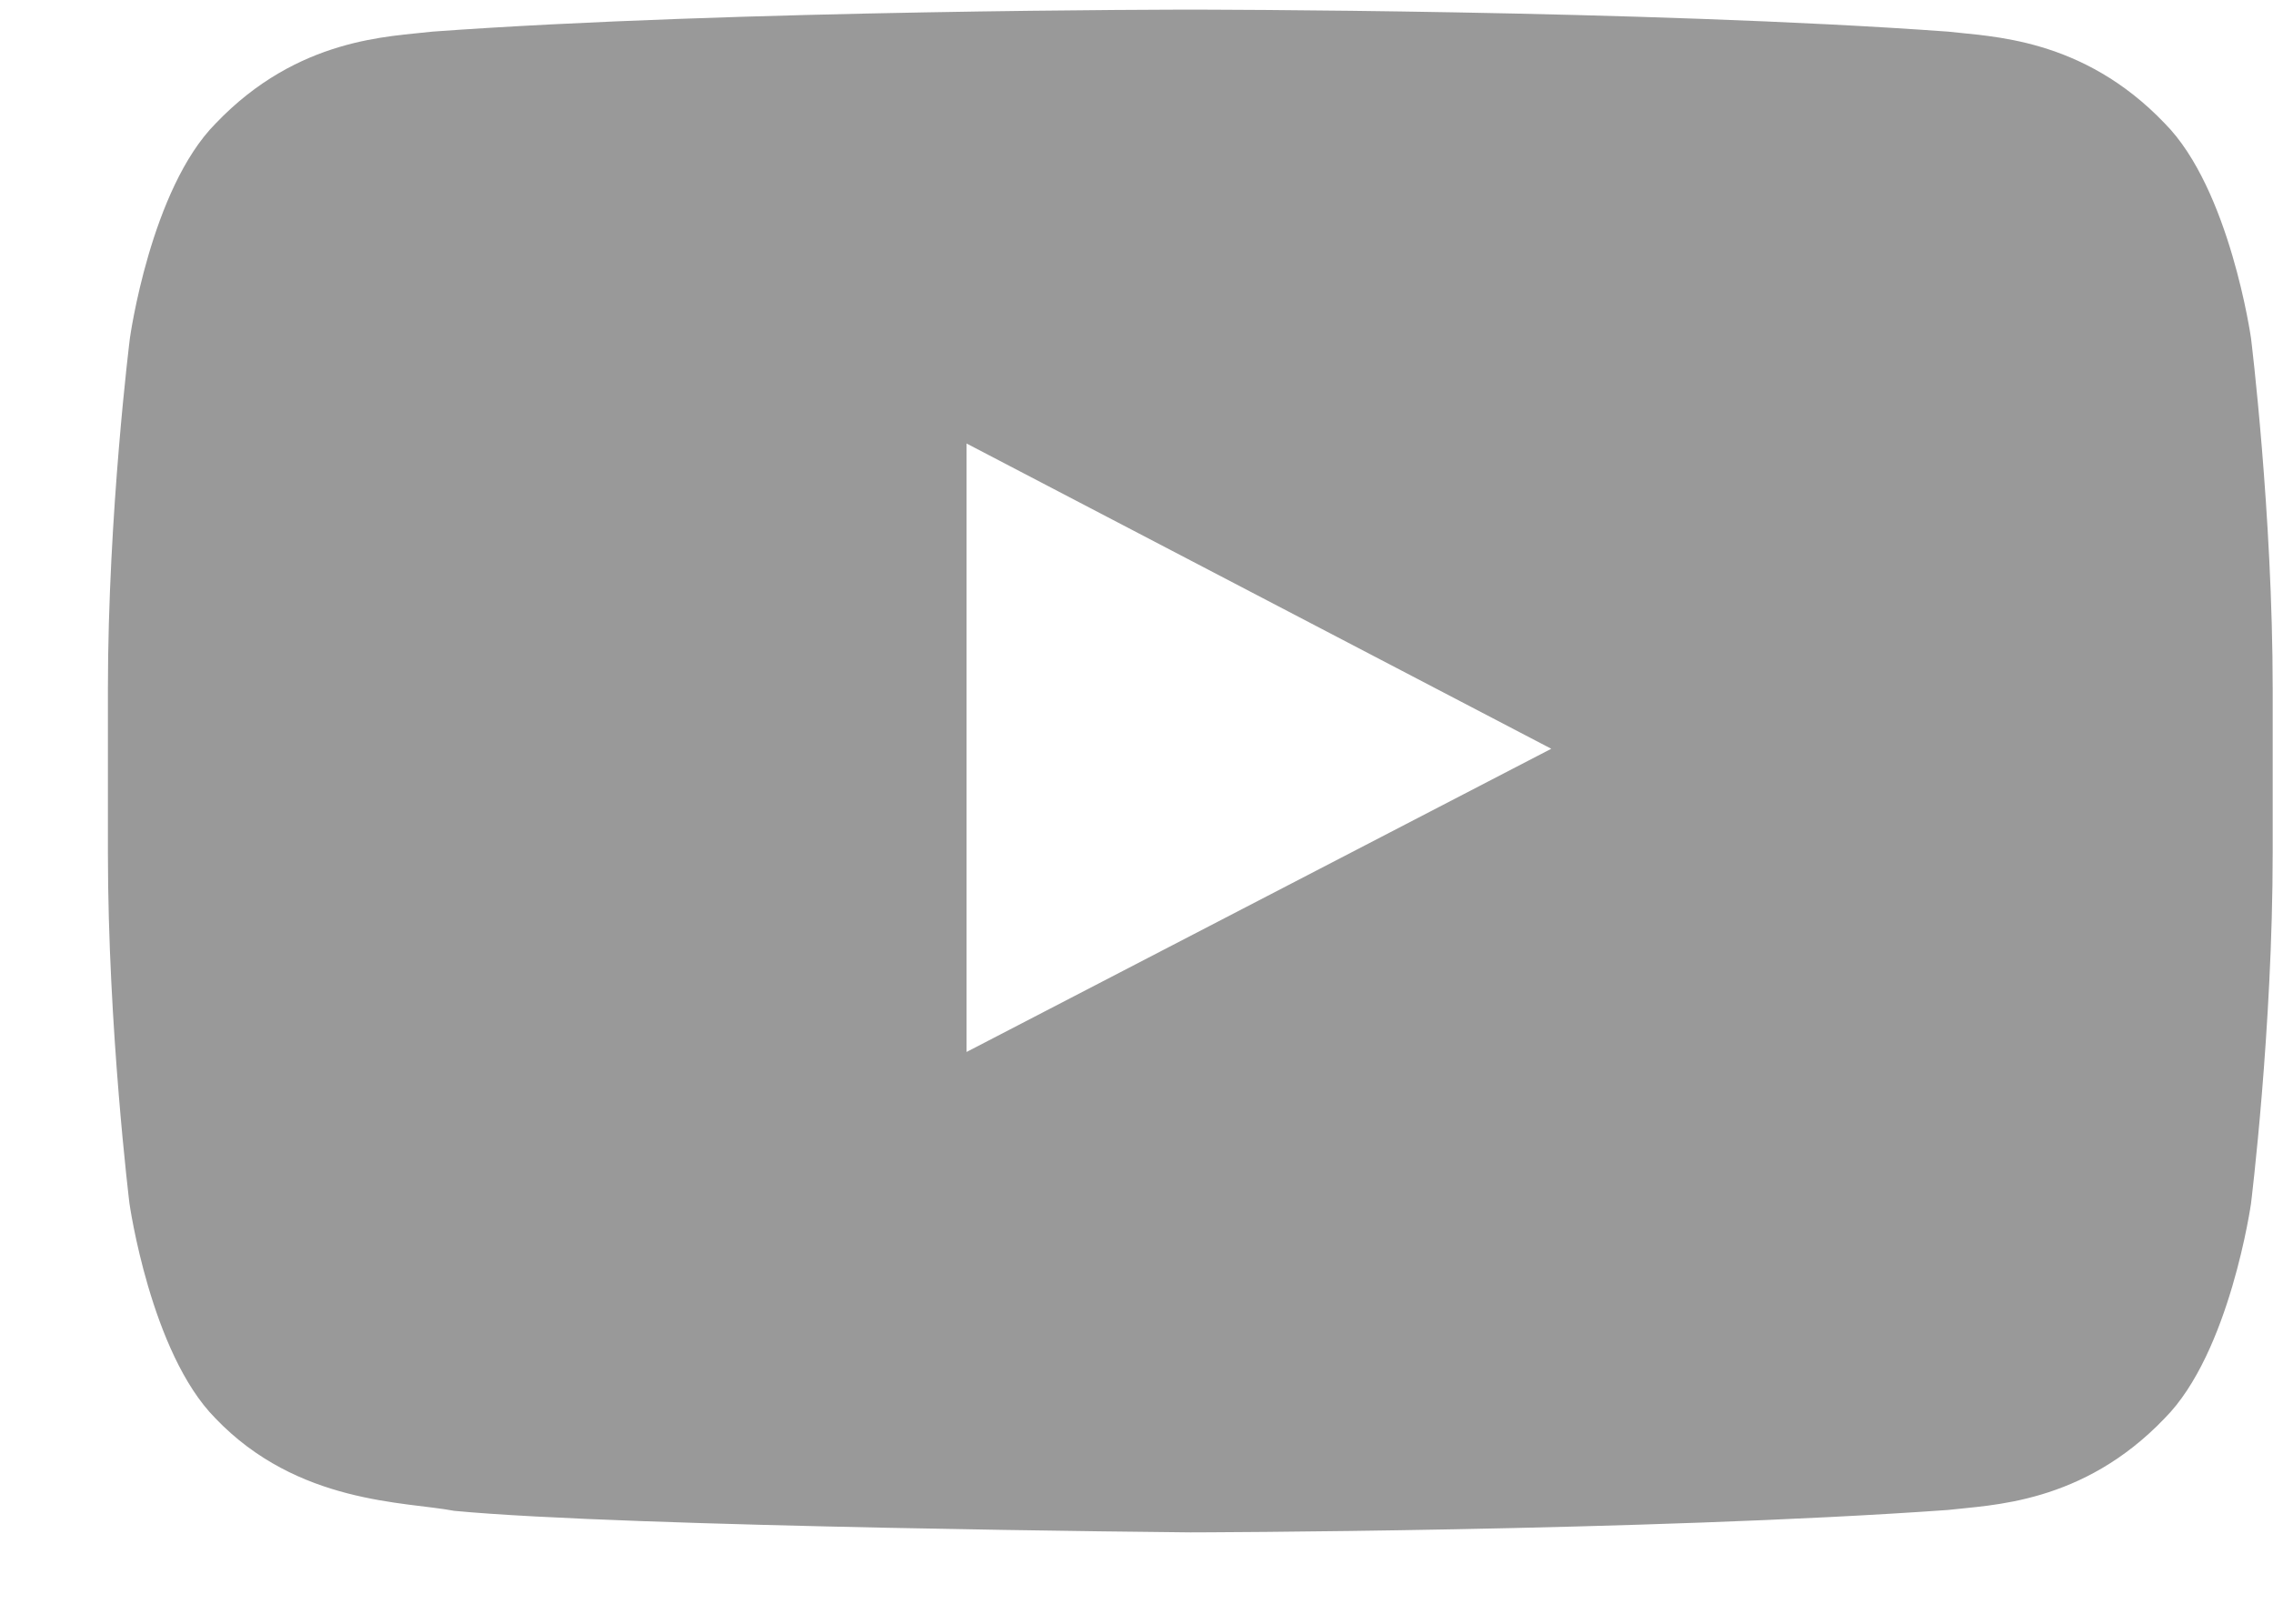 <?xml version="1.0" encoding="UTF-8"?> <svg xmlns="http://www.w3.org/2000/svg" width="21" height="15" viewBox="0 0 21 15" fill="none"> <path d="M20.797 3.125C20.797 3.125 20.602 1.746 20 1.14C19.239 0.343 18.387 0.339 17.997 0.292C15.2 0.089 11.001 0.089 11.001 0.089H10.993C10.993 0.089 6.793 0.089 3.997 0.292C3.606 0.339 2.754 0.343 1.993 1.14C1.391 1.746 1.2 3.125 1.2 3.125C1.2 3.125 0.997 4.746 0.997 6.363V7.878C0.997 9.496 1.196 11.117 1.196 11.117C1.196 11.117 1.391 12.496 1.989 13.101C2.75 13.898 3.75 13.871 4.196 13.957C5.797 14.109 10.997 14.156 10.997 14.156C10.997 14.156 15.2 14.148 17.997 13.949C18.387 13.902 19.239 13.898 20 13.101C20.602 12.496 20.797 11.117 20.797 11.117C20.797 11.117 20.997 9.5 20.997 7.878V6.363C20.997 4.746 20.797 3.125 20.797 3.125ZM8.93 9.718V4.097L14.332 6.917L8.93 9.718Z" fill="#999999"></path> </svg> 